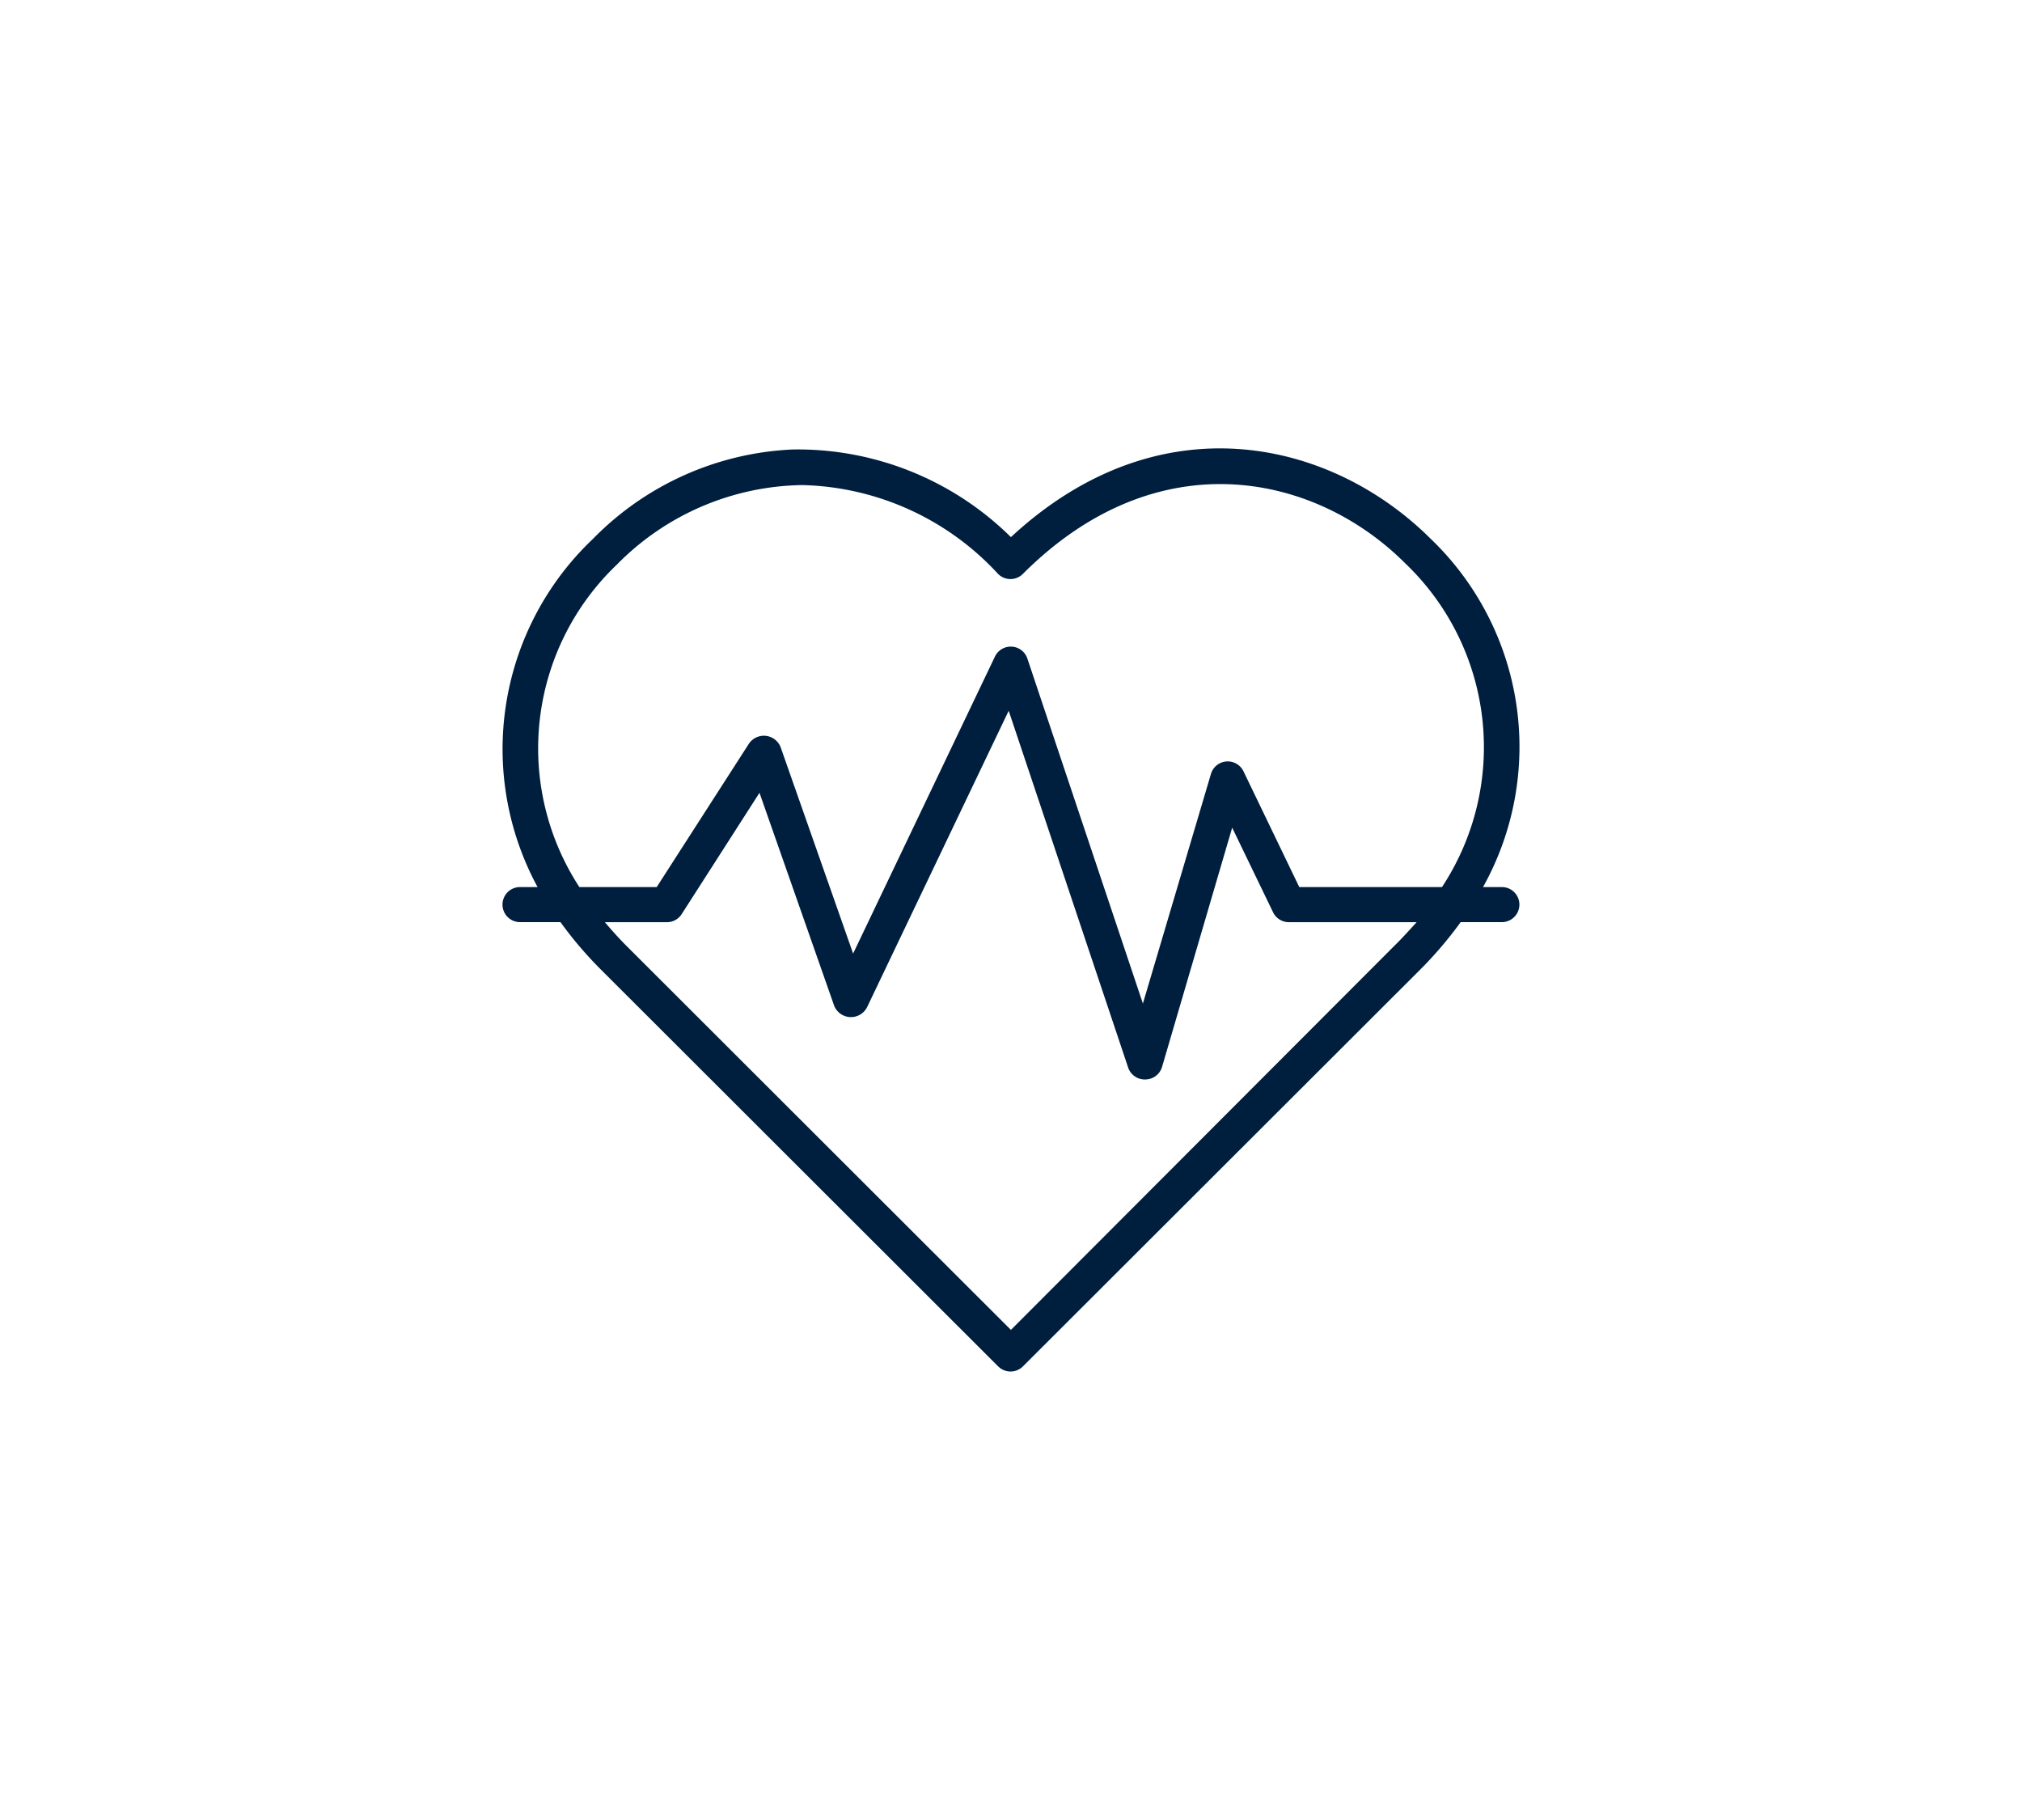 <?xml version="1.0"?>
<svg xmlns="http://www.w3.org/2000/svg" width="70" height="63" viewBox="0 0 70 63"><defs><style>.a{fill:none;}.b{fill:#001f3e;}</style></defs><g transform="translate(-4912 -770)"><rect class="a" width="70" height="63" transform="translate(4912 770)"/><path class="b" d="M1267.541,3598.184h-.65a9.971,9.971,0,0,0-1.821-12.065c-3.435-3.417-9.371-4.825-14.523-.049a10.5,10.5,0,0,0-7.556-3.034,10.318,10.318,0,0,0-6.919,3.1,10.024,10.024,0,0,0-1.912,12.047h-.607a.607.607,0,0,0,0,1.214h1.4a13.468,13.468,0,0,0,1.426,1.669l13.728,13.71a.607.607,0,0,0,.855,0l13.729-13.71a13.626,13.626,0,0,0,1.426-1.669h1.426a.607.607,0,0,0,0-1.214Zm-30.631-11.167a9.174,9.174,0,0,1,6.415-2.749,9.513,9.513,0,0,1,6.779,3.077.606.606,0,0,0,.855,0c4.674-4.679,10.136-3.472,13.237-.37a8.8,8.8,0,0,1,1.274,11.209h-4.94l-1.93-4.005a.606.606,0,0,0-1.129.091l-2.355,7.945-4-11.944a.607.607,0,0,0-1.122-.067l-4.91,10.281-2.507-7.137a.623.623,0,0,0-1.1-.128l-3.193,4.964h-2.676A8.788,8.788,0,0,1,1236.91,3587.017Zm26.916,13.195-13.279,13.3-13.316-13.3c-.266-.267-.509-.54-.74-.813h2.148a.607.607,0,0,0,.51-.279l2.694-4.2,2.58,7.356a.625.625,0,0,0,1.147.06l4.9-10.256,4.133,12.344a.607.607,0,0,0,.607.419h0a.607.607,0,0,0,.57-.437l2.427-8.279,1.414,2.926a.608.608,0,0,0,.547.346h4.424C1264.343,3599.672,1264.1,3599.945,1263.826,3600.212Z" transform="translate(3696.45 -2797.477)"/></g></svg>
